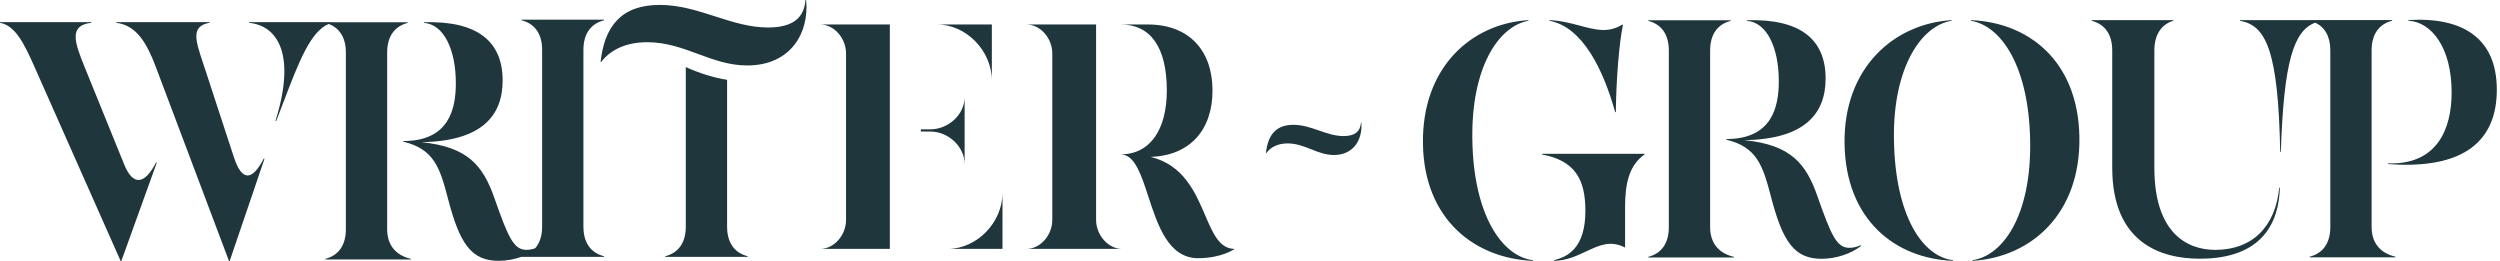 <svg width="249" height="26" viewBox="0 0 249 26" fill="none" xmlns="http://www.w3.org/2000/svg">
<path fill-rule="evenodd" clip-rule="evenodd" d="M80.29 0C80.613 3.194 78.823 6.519 74.418 6.519C72.628 6.519 71.086 5.95 69.531 5.377C67.949 4.793 66.353 4.205 64.465 4.205C62.352 4.205 60.819 4.954 59.884 6.16H59.819C60.206 2.673 61.836 0.489 65.707 0.489C67.674 0.489 69.463 1.064 71.231 1.633C72.959 2.189 74.666 2.738 76.499 2.738C78.984 2.738 80.097 1.76 80.226 0H80.29ZM60.158 25.586H51.947V25.575C51.236 25.827 50.443 25.977 49.66 25.977C46.95 25.977 45.788 24.282 44.627 19.816C43.82 16.72 43.239 14.846 40.174 14.113V14.047C44.74 14.047 45.401 10.837 45.401 8.278C45.401 4.954 44.207 2.412 42.223 2.281V2.216C47.482 2.053 50.063 4.074 50.063 8.018C50.063 11.505 48.014 14.064 41.965 14.162C46.611 14.618 48.111 16.508 49.24 19.719C50.612 23.63 51.16 24.885 52.435 24.885C52.735 24.885 53.025 24.826 53.306 24.724C53.752 24.214 53.996 23.495 53.996 22.571V4.97C53.996 3.341 53.237 2.347 51.947 2.021V1.956H60.158V2.021C58.867 2.347 58.109 3.341 58.109 4.97V22.571C58.109 24.2 58.867 25.195 60.158 25.52V25.586ZM68.305 6.682C69.676 7.301 71.047 7.725 72.418 7.953V22.571C72.418 24.2 73.176 25.195 74.467 25.52V25.586H66.256V25.52C67.546 25.195 68.305 24.2 68.305 22.571V6.682ZM12.018 26H12.083L15.616 16.206L15.551 16.173C14.373 18.455 13.228 18.504 12.357 16.352L8.453 6.737C7.453 4.277 6.791 2.517 9.098 2.272V2.207H0V2.272C1.5 2.533 2.388 4.293 3.42 6.623L12.018 26ZM22.81 26H22.875L26.343 15.815L26.279 15.782C25.101 18.064 24.085 18.064 23.294 15.652L20.375 6.737C20.32 6.57 20.265 6.406 20.212 6.247C19.46 3.981 19.004 2.607 20.858 2.272V2.207H11.599V2.272C13.583 2.533 14.599 4.244 15.503 6.623L22.81 26ZM27.505 12.066C27.761 11.41 28.005 10.771 28.24 10.155C29.76 6.173 30.916 3.144 32.738 2.387C33.821 2.793 34.448 3.75 34.448 5.231V22.831C34.448 24.461 33.689 25.455 32.399 25.781V25.846H40.933V25.781C39.481 25.455 38.561 24.461 38.561 22.831V5.231C38.561 3.601 39.319 2.607 40.61 2.281V2.216H33.086V2.207H24.811V2.272C27.666 2.566 29.505 5.434 27.44 12.034L27.505 12.066ZM135.585 12.188C135.735 13.78 134.904 15.438 132.86 15.438C132.029 15.438 131.314 15.154 130.593 14.868C129.858 14.577 129.118 14.284 128.242 14.284C127.261 14.284 126.55 14.658 126.116 15.259H126.086C126.266 13.52 127.022 12.431 128.818 12.431C129.731 12.431 130.561 12.718 131.381 13.002C132.183 13.279 132.975 13.553 133.826 13.553C134.979 13.553 135.495 13.065 135.555 12.188H135.585ZM152.694 25.914V25.979C146.984 25.767 141.837 21.938 141.725 14.311C141.612 6.717 146.532 2.349 152.226 2.007V2.072C149.306 2.594 146.532 6.619 146.645 13.887C146.758 21.563 149.694 25.572 152.694 25.914ZM160.938 11.149L160.873 11.182C159.695 6.945 157.63 2.675 154.323 2.072V2.007C155.486 2.056 156.484 2.322 157.394 2.566C158.921 2.974 160.198 3.315 161.583 2.447L161.647 2.479C161.276 4.191 160.97 7.906 160.938 11.149ZM157.988 25.037C157.053 25.477 156.044 25.952 154.791 25.979V25.914C156.146 25.572 157.905 24.708 157.905 20.992C157.905 17.831 156.84 15.989 153.581 15.386V15.321H163.793V15.386C162.244 16.478 161.857 18.303 161.857 20.666V24.659C160.412 23.896 159.269 24.434 157.988 25.037ZM185.316 24.424C184.961 24.587 184.59 24.684 184.202 24.684C182.928 24.684 182.38 23.43 181.008 19.518C179.879 16.308 178.379 14.418 173.733 13.961C179.782 13.864 181.831 11.305 181.831 7.818C181.831 3.874 179.25 1.853 173.991 2.016V2.081C175.975 2.212 177.169 4.754 177.169 8.078C177.169 10.637 176.508 13.847 171.942 13.847V13.912C175.007 14.646 175.588 16.52 176.395 19.616C177.556 24.081 178.718 25.776 181.428 25.776C182.912 25.776 184.428 25.239 185.364 24.489L185.316 24.424ZM170.329 22.631V5.031C170.329 3.401 171.087 2.407 172.378 2.081V2.016H164.167V2.081C165.457 2.407 166.215 3.401 166.215 5.031V22.631C166.215 24.261 165.457 25.255 164.167 25.581V25.646H172.7V25.581C171.249 25.255 170.329 24.261 170.329 22.631ZM194.525 25.914V25.979C188.814 25.767 183.829 21.938 183.717 14.311C183.604 6.717 188.685 2.349 194.38 2.007V2.072C191.46 2.512 188.524 6.57 188.637 13.887C188.75 21.563 191.524 25.572 194.525 25.914ZM207.108 13.643C207.237 21.286 202.317 25.621 196.461 25.979V25.914C199.526 25.458 202.317 21.432 202.204 14.083C202.091 6.586 199.316 2.577 196.315 2.072V2.007C202.026 2.235 206.979 6.048 207.108 13.643ZM219.107 25.767C225.446 25.767 226.979 22.035 227.076 18.695H227.011C226.64 22.557 224.35 24.887 220.639 24.887C217.768 24.887 214.574 23.143 214.574 16.706V5.022C214.574 3.392 215.332 2.398 216.461 2.072V2.007H208.331V2.072C209.621 2.398 210.379 3.408 210.379 5.022V16.706C210.379 24.17 215.187 25.767 219.107 25.767ZM227.108 15.126H227.173C227.464 6.043 228.479 3.05 230.599 2.256C231.553 2.704 232.099 3.629 232.099 5.012V22.612C232.099 24.242 231.341 25.236 230.05 25.562V25.627H238.584V25.562C237.132 25.236 236.213 24.242 236.213 22.612V5.012C236.213 3.382 236.971 2.388 238.262 2.062V1.997H230.05V2.007H223.107V2.072C225.721 2.528 226.914 5.103 227.108 15.126ZM248.683 8.939C248.683 13.893 245.585 16.925 237.826 16.338V16.273C242.714 16.436 244.182 12.899 244.182 9.2C244.182 4.735 242.182 2.193 239.875 2.062V1.997C245.295 1.671 248.683 3.806 248.683 8.939ZM88.628 2.438H81.678C83.112 2.438 84.265 3.843 84.265 5.311V21.916C84.265 23.385 83.112 24.79 81.678 24.79H88.628V2.438ZM98.788 8.026V2.438H93.334C96.233 2.438 98.788 5.056 98.788 8.026ZM96.077 16.36V9.654C96.077 11.442 94.425 12.879 92.68 12.879H91.714V13.103H92.68C94.425 13.103 96.077 14.572 96.077 16.36ZM94.394 24.79H99.848V19.202C99.848 22.172 97.292 24.79 94.394 24.79ZM109.171 2.438V21.916C109.171 23.385 110.356 24.79 111.758 24.79H102.221C103.655 24.79 104.808 23.385 104.808 21.916V5.311C104.808 3.843 103.655 2.438 102.221 2.438H109.171ZM120.765 9.016C120.765 12.911 118.552 15.498 114.594 15.626C117.884 16.424 119.057 19.163 120.033 21.441C120.814 23.263 121.468 24.79 122.978 24.79C122.978 24.79 121.7 25.716 119.331 25.716C116.381 25.716 115.31 22.439 114.375 19.576C113.69 17.479 113.077 15.604 111.852 15.402L111.633 15.37C114.594 15.37 116.215 12.847 116.215 9.016C116.215 4.705 114.594 2.438 111.633 2.438H114.314C118.459 2.438 120.765 5.056 120.765 9.016Z" fill="#1F363D"/>
</svg>
